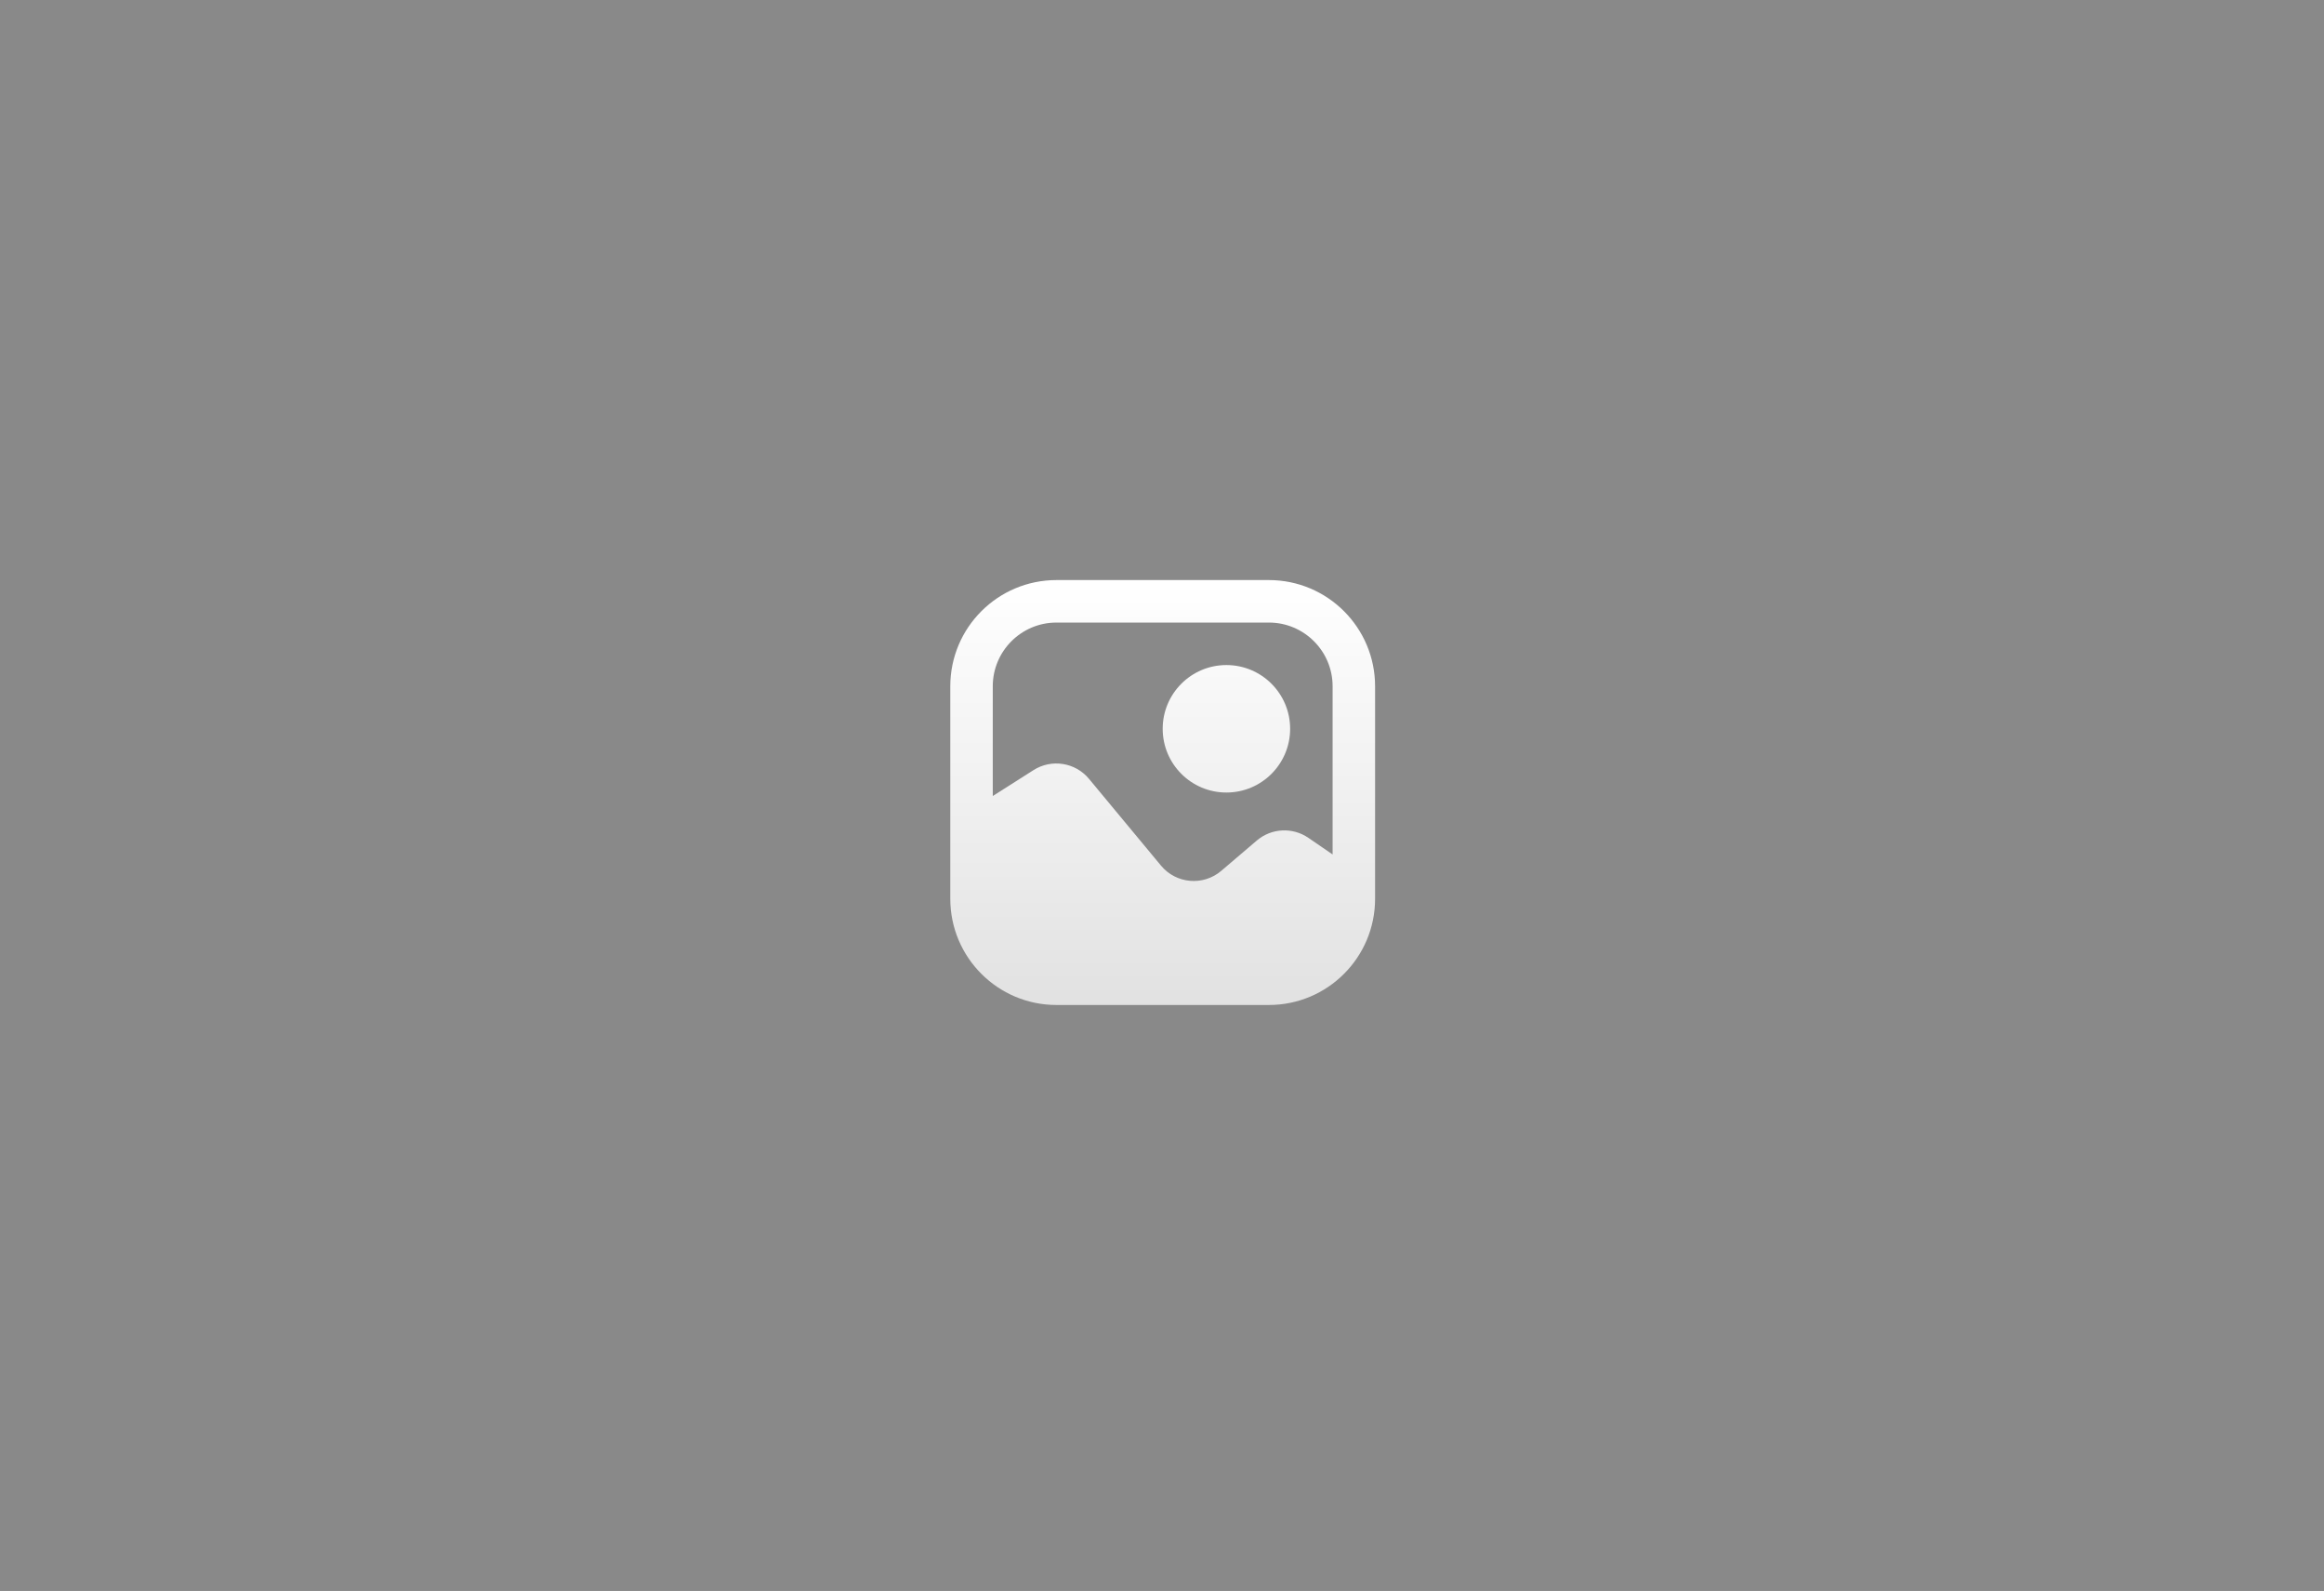 <svg width="320" height="219" viewBox="0 0 320 219" fill="none" xmlns="http://www.w3.org/2000/svg">
<rect x="0" y="0" width="320" height="219" fill="#333333" stroke="none"/>
<rect width="320" height="219" fill="#E1E1E1" fill-opacity="0.5"/>
<path fill-rule="evenodd" clip-rule="evenodd" d="M130.849 94.472C130.849 86.396 137.396 79.849 145.472 79.849H174.718C182.794 79.849 189.341 86.396 189.341 94.472V123.718C189.341 131.794 182.794 138.341 174.718 138.341H145.472C137.396 138.341 130.849 131.794 130.849 123.718V94.472ZM145.472 85.698H174.718C179.564 85.698 183.492 89.626 183.492 94.472V117.62L180.151 115.33C177.971 113.837 175.06 113.99 173.05 115.705L168.161 119.873C165.68 121.988 161.949 121.667 159.866 119.159L149.945 107.209C148.063 104.944 144.791 104.43 142.306 106.01L136.698 109.575V94.472C136.698 89.626 140.626 85.698 145.472 85.698Z" fill="url(#paint0_linear_483_90)"/>
<path d="M177.643 100.321C177.643 105.167 173.714 109.095 168.869 109.095C164.023 109.095 160.095 105.167 160.095 100.321C160.095 95.476 164.023 91.547 168.869 91.547C173.714 91.547 177.643 95.476 177.643 100.321Z" fill="url(#paint1_linear_483_90)"/>
<defs>
<linearGradient id="paint0_linear_483_90" x1="160.095" y1="79.849" x2="160.095" y2="138.341" gradientUnits="userSpaceOnUse">
<stop stop-color="white"/>
<stop offset="1" stop-color="white" stop-opacity="0.75"/>
</linearGradient>
<linearGradient id="paint1_linear_483_90" x1="160.095" y1="79.849" x2="160.095" y2="138.341" gradientUnits="userSpaceOnUse">
<stop stop-color="white"/>
<stop offset="1" stop-color="white" stop-opacity="0.75"/>
</linearGradient>
</defs>
</svg>
